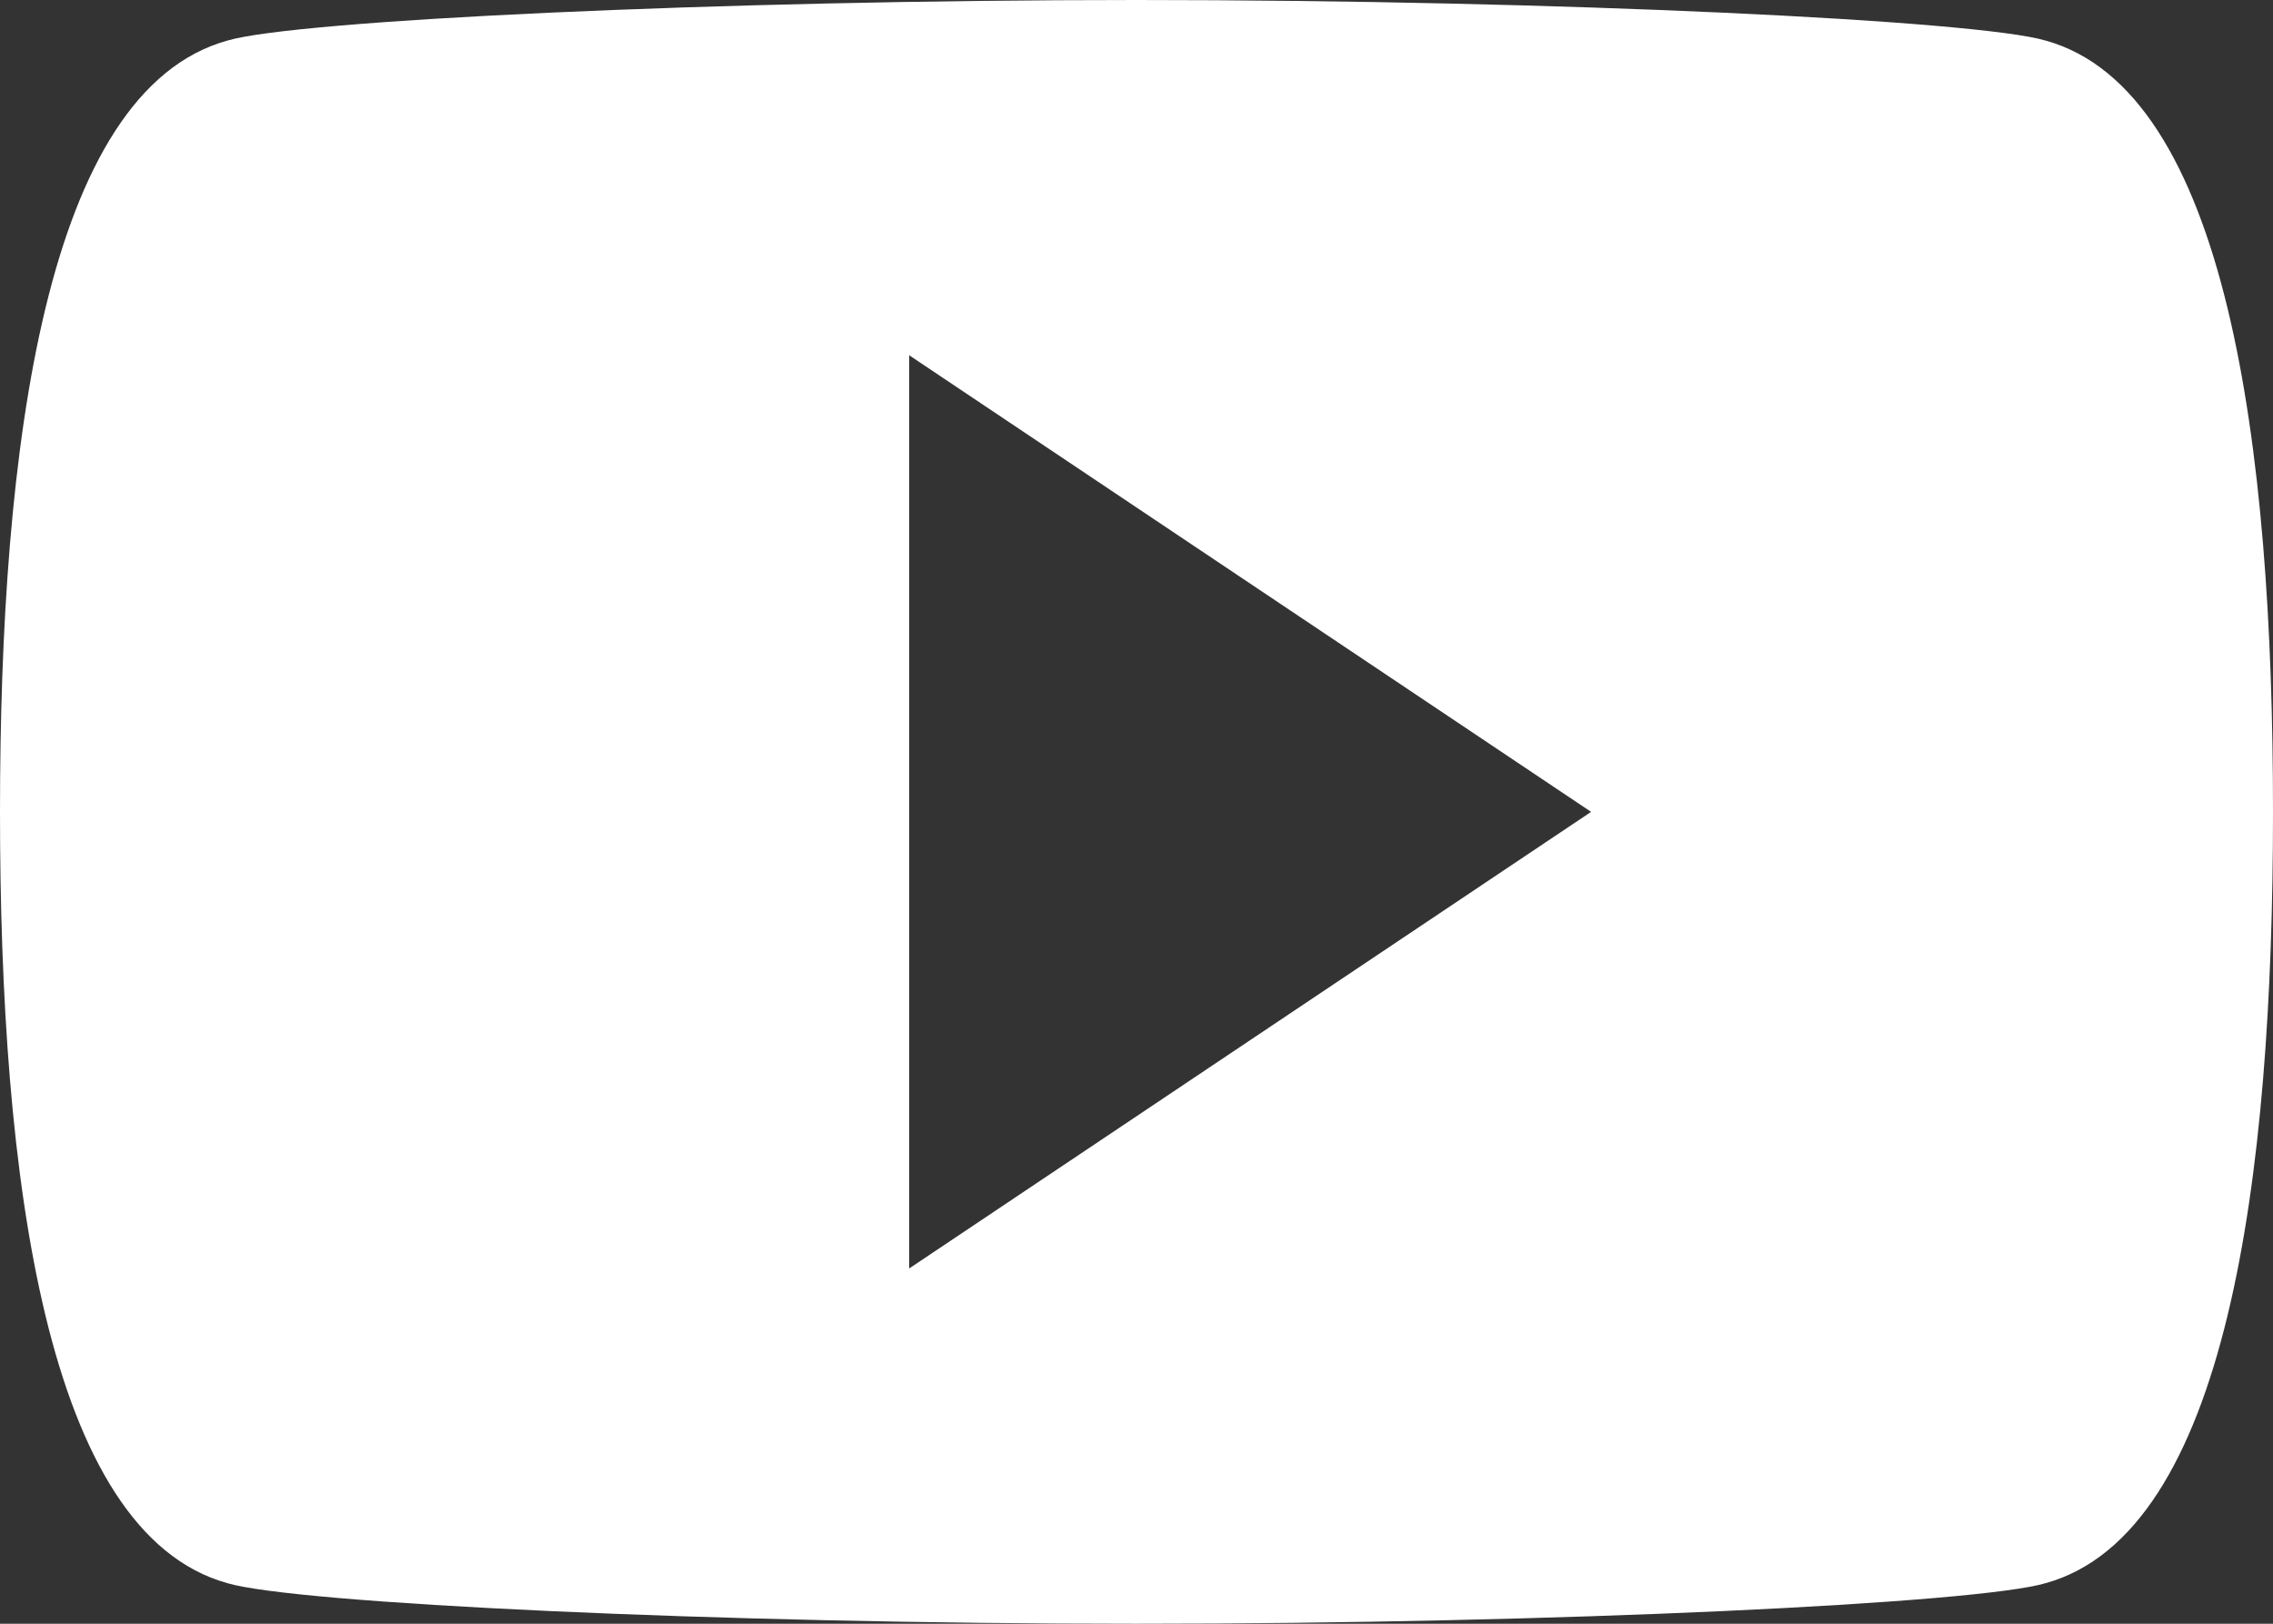 <svg height="10" viewBox="0 0 14 10" width="14" xmlns="http://www.w3.org/2000/svg"><rect x="0" y="0" width="14" height="10" fill="#333333" stroke="none"/><path d="m12 7c2.59 0 5.18.125 5.6.25 1.12.312 1.4 2.5 1.4 4.75s-.28 4.438-1.4 4.75c-.42.125-3.01.25-5.6.25s-5.18-.125-5.6-.25c-1.12-.312-1.4-2.5-1.4-4.75s.28-4.438 1.4-4.75c.42-.125 3.01-.25 5.6-.25zm2.8 5-4.2-2.812v5.624z" fill="#fff" transform="translate(-5 -7)"/></svg>